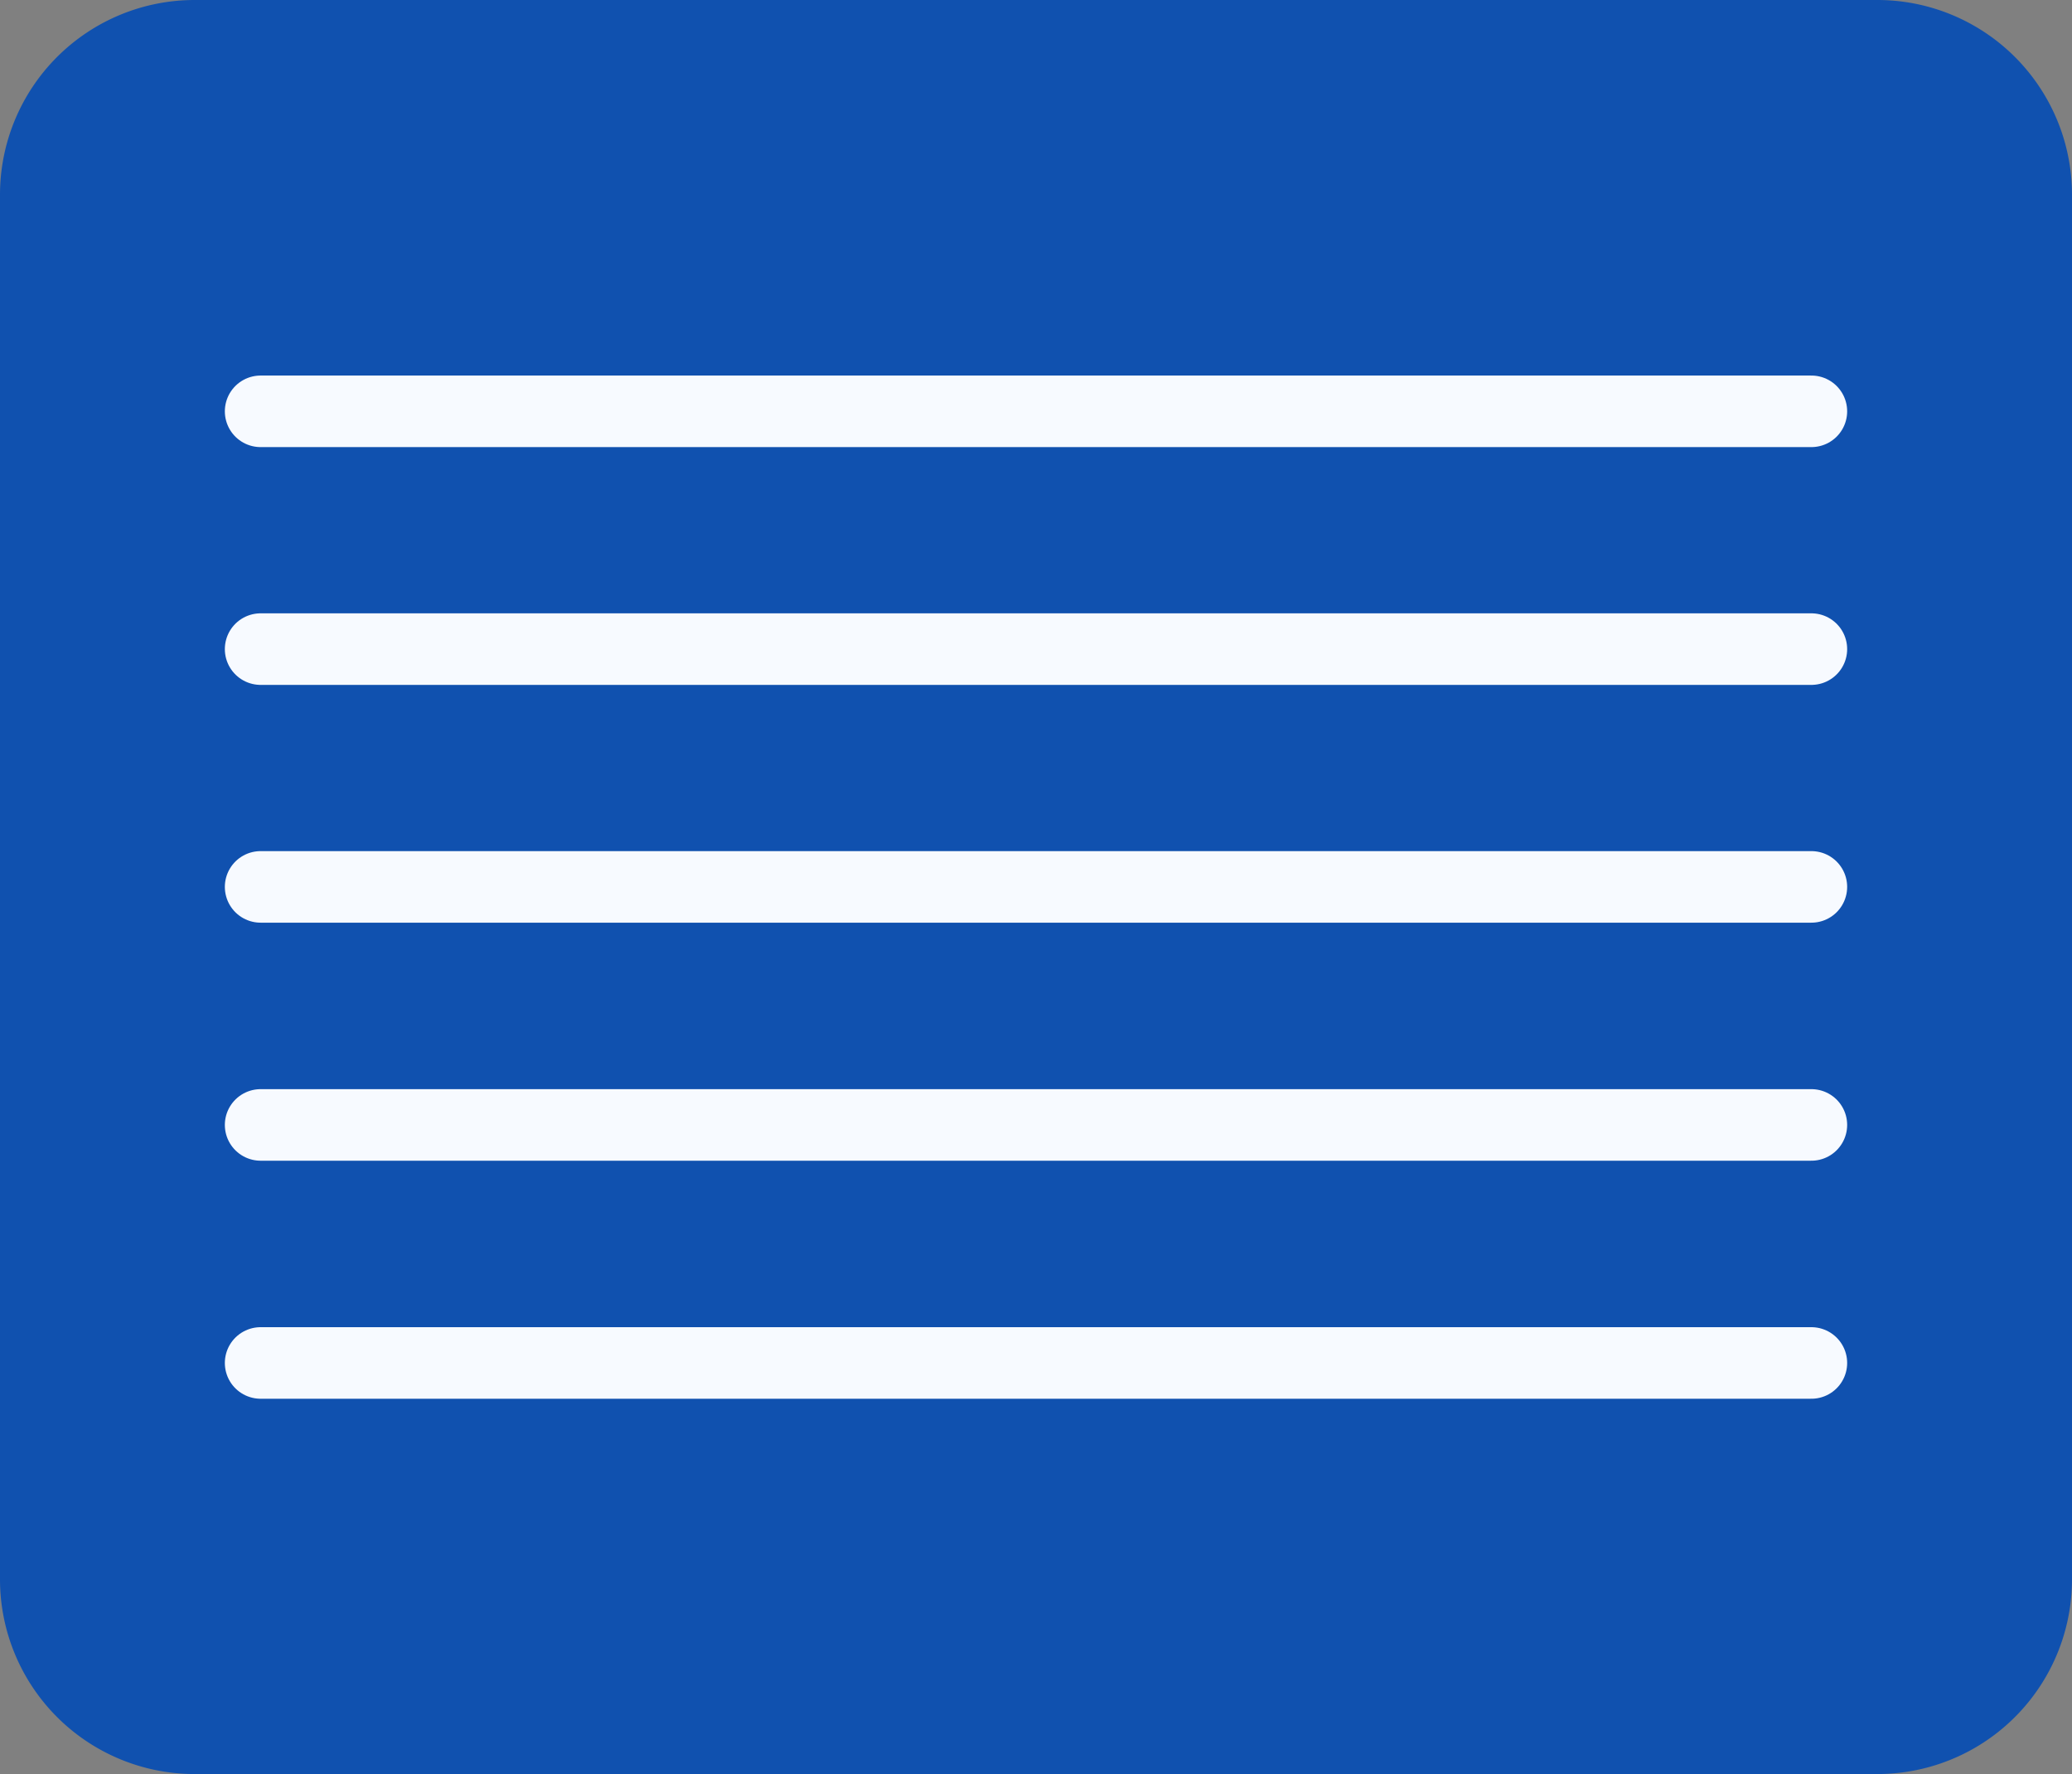 <svg xmlns="http://www.w3.org/2000/svg" viewBox="0 0 85.15 72.89"><rect x="0" y="0" width="85.15" height="72.89" fill="#808080" stroke="none"/><defs><style>.a{fill:#1051af;}.b{fill:none;stroke:#f7faff;stroke-linecap:round;stroke-miterlimit:10;stroke-width:2.94px;}</style></defs><path class="a" d="M85.15,8V64.89a8,8,0,0,1-8,8H8a8,8,0,0,1-8-8V8A8,8,0,0,1,8,0H77.15a8,8,0,0,1,8,8"/><path class="b" d="M10.71,56H74.44M10.71,46.22H74.44M10.71,36.44H74.44M10.71,26.67H74.44M10.71,16.9H74.44"/></svg>